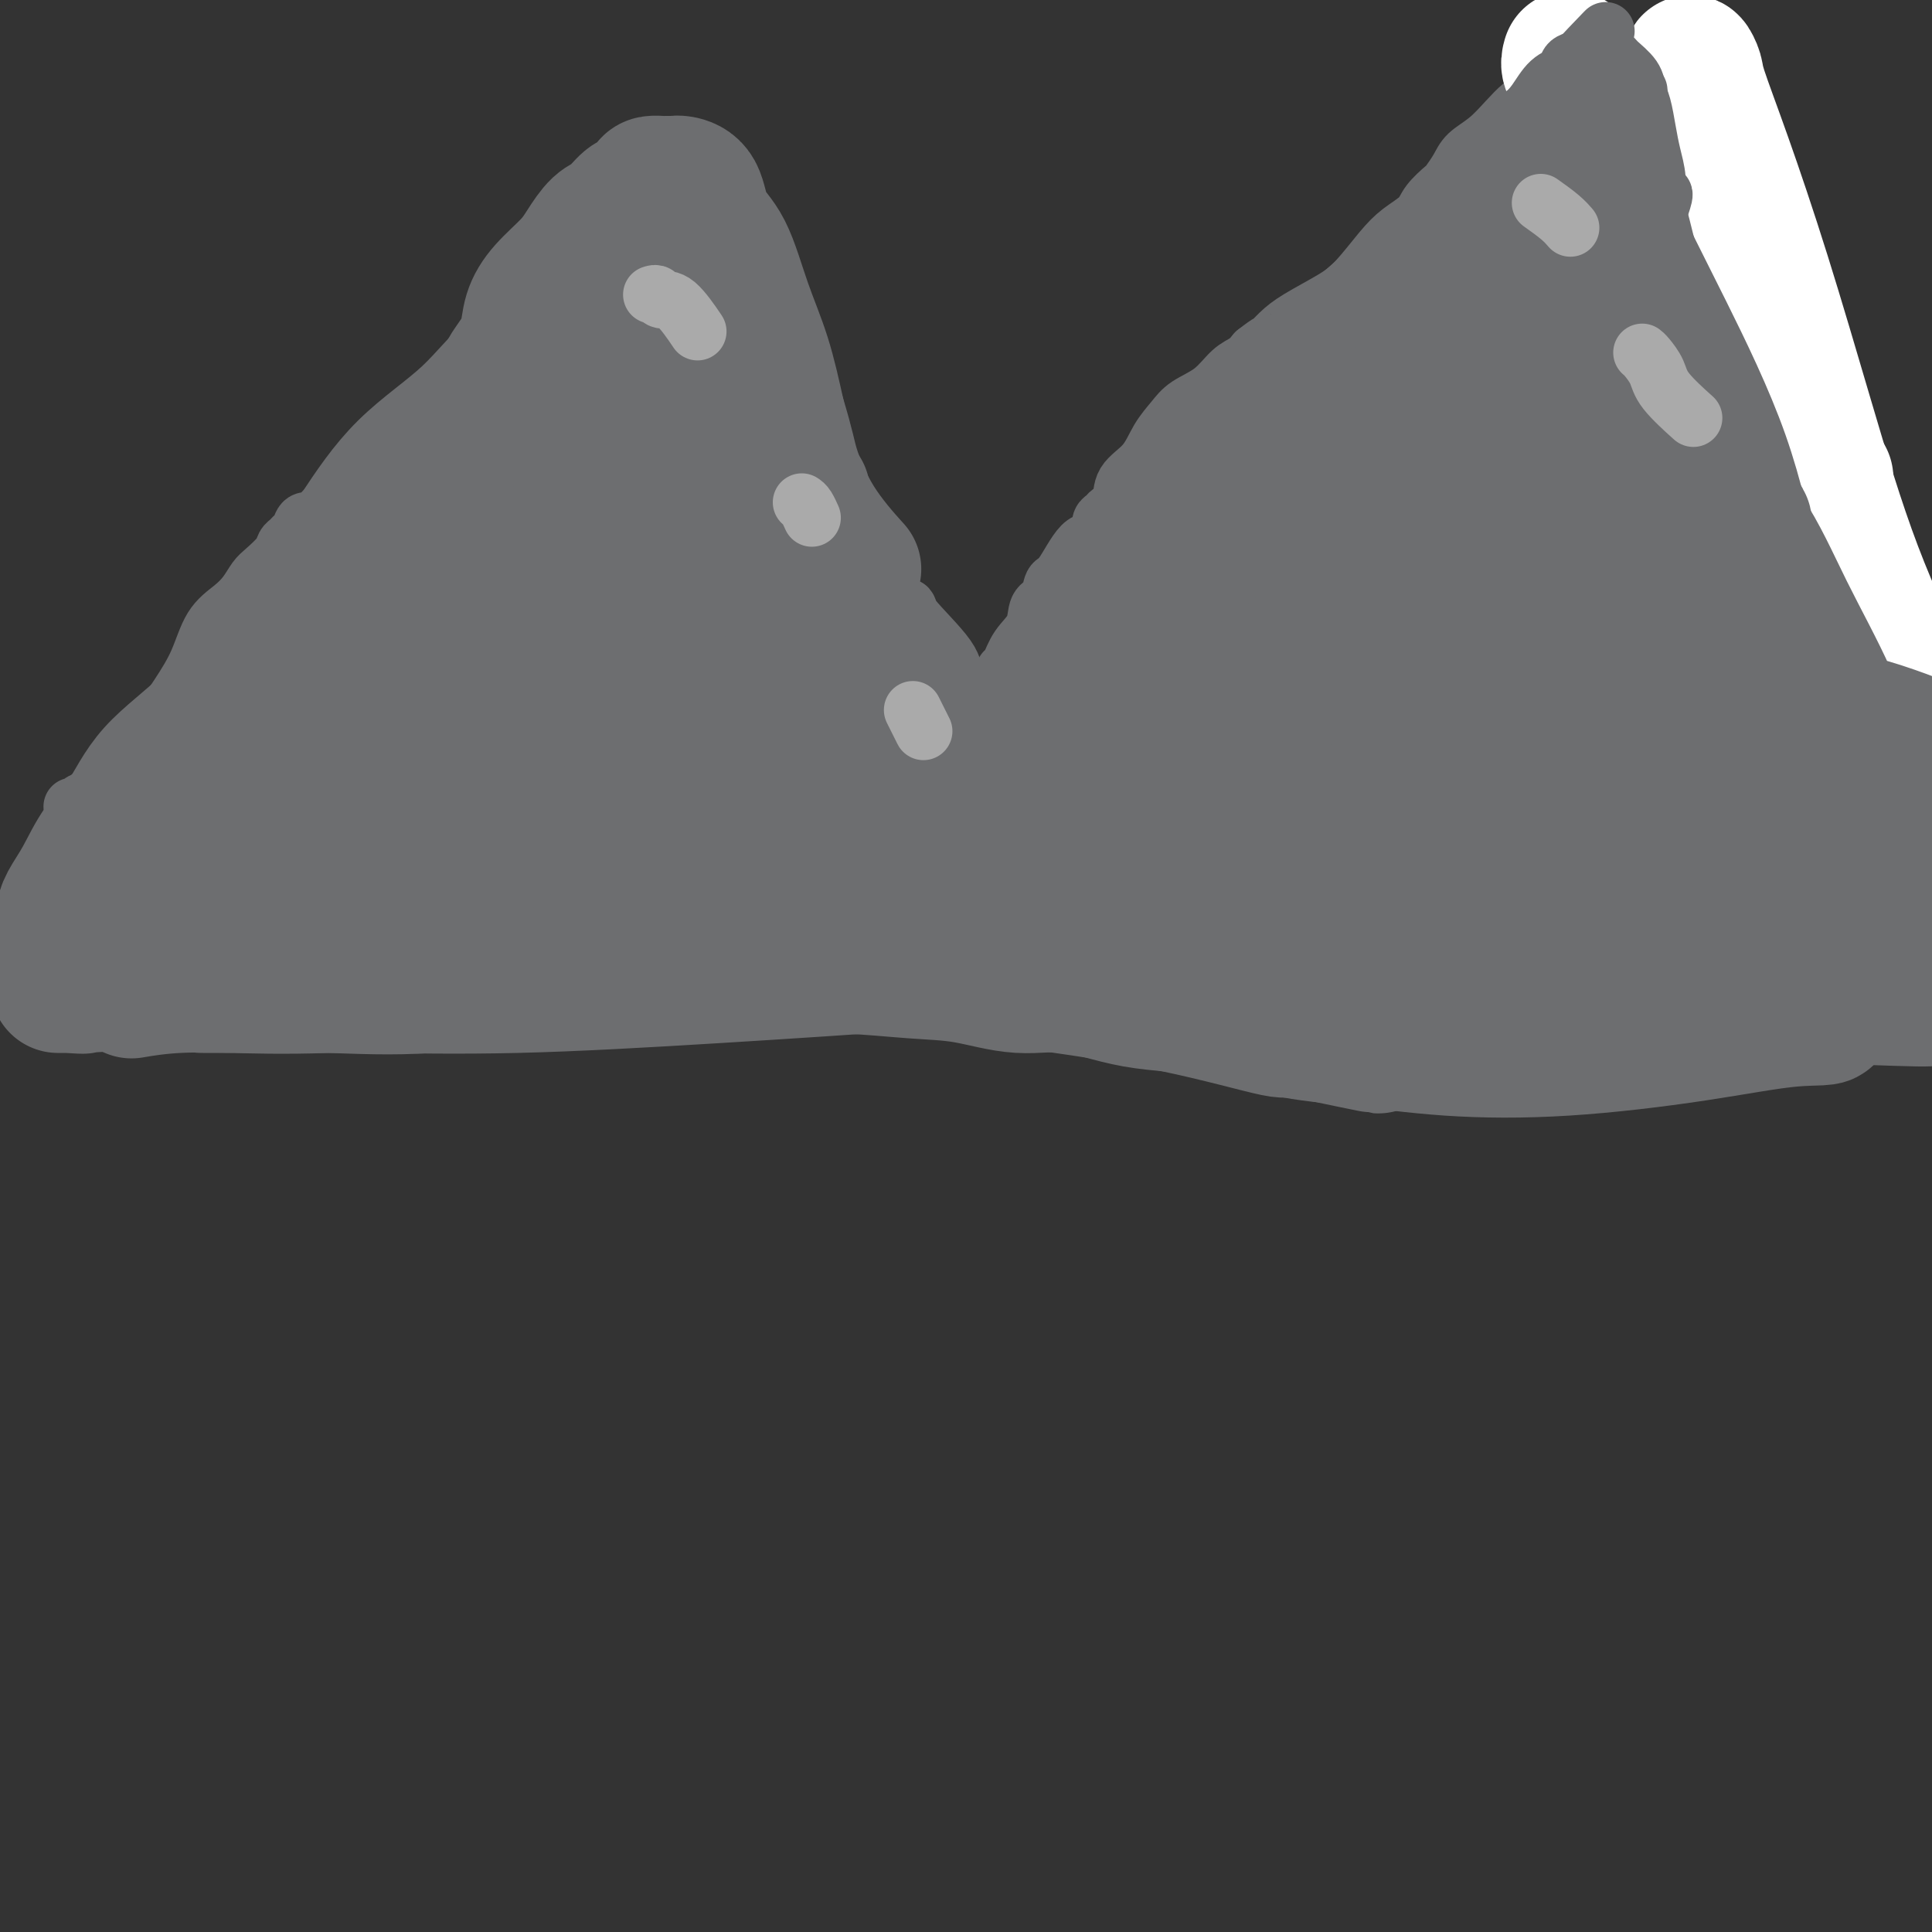 <svg viewBox='0 0 400 400' version='1.1' xmlns='http://www.w3.org/2000/svg' xmlns:xlink='http://www.w3.org/1999/xlink'><rect x="0" y="0" width="400" height="400" fill="#333333" stroke="none"/><g fill='none' stroke='#6D6E70' stroke-width='12' stroke-linecap='round' stroke-linejoin='round'><path d='M15,167c0.354,0.107 0.709,0.213 1,0c0.291,-0.213 0.520,-0.746 1,-1c0.480,-0.254 1.212,-0.229 2,-1c0.788,-0.771 1.632,-2.339 3,-4c1.368,-1.661 3.261,-3.417 5,-5c1.739,-1.583 3.326,-2.993 5,-5c1.674,-2.007 3.435,-4.609 5,-7c1.565,-2.391 2.933,-4.570 4,-7c1.067,-2.430 1.832,-5.111 3,-7c1.168,-1.889 2.740,-2.985 4,-4c1.260,-1.015 2.207,-1.949 3,-3c0.793,-1.051 1.431,-2.218 2,-3c0.569,-0.782 1.070,-1.180 2,-2c0.930,-0.820 2.291,-2.064 3,-3c0.709,-0.936 0.766,-1.565 1,-2c0.234,-0.435 0.644,-0.676 1,-1c0.356,-0.324 0.658,-0.730 1,-1c0.342,-0.270 0.724,-0.405 1,-1c0.276,-0.595 0.445,-1.650 1,-2c0.555,-0.350 1.496,0.006 2,0c0.504,-0.006 0.573,-0.372 1,-1c0.427,-0.628 1.214,-1.516 2,-2c0.786,-0.484 1.572,-0.563 2,-1c0.428,-0.437 0.500,-1.233 1,-2c0.500,-0.767 1.429,-1.505 2,-2c0.571,-0.495 0.786,-0.748 1,-1'/><path d='M74,99c9.453,-10.835 3.586,-3.921 2,-2c-1.586,1.921 1.111,-1.150 3,-3c1.889,-1.850 2.971,-2.480 4,-3c1.029,-0.520 2.005,-0.929 3,-2c0.995,-1.071 2.010,-2.803 3,-4c0.990,-1.197 1.956,-1.858 3,-3c1.044,-1.142 2.167,-2.765 3,-4c0.833,-1.235 1.378,-2.081 2,-3c0.622,-0.919 1.321,-1.912 2,-3c0.679,-1.088 1.336,-2.272 2,-3c0.664,-0.728 1.334,-0.999 2,-2c0.666,-1.001 1.326,-2.732 2,-4c0.674,-1.268 1.360,-2.073 2,-3c0.640,-0.927 1.234,-1.975 2,-3c0.766,-1.025 1.705,-2.025 3,-3c1.295,-0.975 2.946,-1.924 4,-3c1.054,-1.076 1.509,-2.278 2,-3c0.491,-0.722 1.017,-0.965 1,-1c-0.017,-0.035 -0.576,0.136 1,0c1.576,-0.136 5.287,-0.579 7,-1c1.713,-0.421 1.429,-0.820 2,-1c0.571,-0.180 1.998,-0.141 3,0c1.002,0.141 1.577,0.384 3,0c1.423,-0.384 3.692,-1.395 5,-2c1.308,-0.605 1.654,-0.802 2,-1'/><path d='M142,42c4.359,-0.931 3.258,-0.257 3,0c-0.258,0.257 0.328,0.098 1,0c0.672,-0.098 1.430,-0.135 2,0c0.570,0.135 0.953,0.440 1,1c0.047,0.560 -0.242,1.373 0,2c0.242,0.627 1.014,1.068 2,2c0.986,0.932 2.187,2.355 3,4c0.813,1.645 1.239,3.511 2,5c0.761,1.489 1.856,2.602 3,4c1.144,1.398 2.335,3.080 3,5c0.665,1.920 0.803,4.079 1,6c0.197,1.921 0.452,3.606 1,5c0.548,1.394 1.390,2.497 2,4c0.610,1.503 0.989,3.405 1,5c0.011,1.595 -0.348,2.882 0,4c0.348,1.118 1.401,2.067 2,3c0.599,0.933 0.743,1.851 1,3c0.257,1.149 0.627,2.531 1,4c0.373,1.469 0.748,3.026 1,4c0.252,0.974 0.381,1.364 2,4c1.619,2.636 4.727,7.519 6,10c1.273,2.481 0.712,2.562 1,3c0.288,0.438 1.424,1.233 2,2c0.576,0.767 0.593,1.505 1,2c0.407,0.495 1.203,0.748 2,1'/><path d='M186,125c2.666,3.621 2.333,1.673 2,1c-0.333,-0.673 -0.664,-0.071 1,2c1.664,2.071 5.324,5.612 7,8c1.676,2.388 1.370,3.623 2,5c0.630,1.377 2.197,2.895 3,4c0.803,1.105 0.841,1.795 1,3c0.159,1.205 0.438,2.923 1,4c0.562,1.077 1.408,1.511 2,2c0.592,0.489 0.931,1.031 1,2c0.069,0.969 -0.131,2.365 0,3c0.131,0.635 0.594,0.508 1,1c0.406,0.492 0.756,1.604 1,3c0.244,1.396 0.383,3.076 1,4c0.617,0.924 1.714,1.092 2,2c0.286,0.908 -0.238,2.555 0,4c0.238,1.445 1.239,2.686 2,4c0.761,1.314 1.282,2.700 2,4c0.718,1.300 1.634,2.514 2,3c0.366,0.486 0.183,0.243 0,0'/><path d='M208,139c0.283,-0.061 0.566,-0.122 1,-1c0.434,-0.878 1.019,-2.572 2,-4c0.981,-1.428 2.358,-2.591 3,-4c0.642,-1.409 0.548,-3.065 1,-4c0.452,-0.935 1.448,-1.149 2,-2c0.552,-0.851 0.660,-2.339 1,-3c0.340,-0.661 0.913,-0.495 2,-2c1.087,-1.505 2.687,-4.679 4,-6c1.313,-1.321 2.340,-0.787 3,-1c0.660,-0.213 0.955,-1.172 1,-2c0.045,-0.828 -0.159,-1.526 0,-2c0.159,-0.474 0.682,-0.723 1,-1c0.318,-0.277 0.430,-0.583 1,-1c0.570,-0.417 1.598,-0.944 2,-2c0.402,-1.056 0.178,-2.642 1,-4c0.822,-1.358 2.691,-2.487 4,-4c1.309,-1.513 2.058,-3.410 3,-5c0.942,-1.590 2.076,-2.873 3,-4c0.924,-1.127 1.637,-2.098 3,-3c1.363,-0.902 3.376,-1.737 5,-3c1.624,-1.263 2.860,-2.955 4,-4c1.140,-1.045 2.183,-1.441 3,-2c0.817,-0.559 1.409,-1.279 2,-2'/><path d='M260,73c3.227,-2.532 2.795,-1.861 3,-2c0.205,-0.139 1.048,-1.086 2,-2c0.952,-0.914 2.014,-1.795 4,-3c1.986,-1.205 4.896,-2.735 7,-4c2.104,-1.265 3.402,-2.267 5,-4c1.598,-1.733 3.497,-4.198 5,-6c1.503,-1.802 2.611,-2.939 4,-4c1.389,-1.061 3.058,-2.044 4,-3c0.942,-0.956 1.157,-1.883 2,-3c0.843,-1.117 2.315,-2.423 3,-3c0.685,-0.577 0.585,-0.426 1,-1c0.415,-0.574 1.347,-1.873 2,-3c0.653,-1.127 1.029,-2.081 2,-3c0.971,-0.919 2.539,-1.801 4,-3c1.461,-1.199 2.815,-2.713 4,-4c1.185,-1.287 2.200,-2.346 3,-3c0.800,-0.654 1.384,-0.901 2,-1c0.616,-0.099 1.264,-0.049 2,0c0.736,0.049 1.561,0.098 2,0c0.439,-0.098 0.491,-0.343 1,0c0.509,0.343 1.474,1.273 2,2c0.526,0.727 0.613,1.252 1,2c0.387,0.748 1.073,1.720 2,4c0.927,2.280 2.094,5.869 3,8c0.906,2.131 1.552,2.805 2,4c0.448,1.195 0.700,2.913 1,4c0.300,1.087 0.650,1.544 1,2'/><path d='M334,47c1.802,4.348 1.308,3.220 1,3c-0.308,-0.220 -0.430,0.470 0,1c0.430,0.530 1.414,0.900 2,1c0.586,0.100 0.776,-0.069 1,0c0.224,0.069 0.481,0.376 1,1c0.519,0.624 1.298,1.564 2,2c0.702,0.436 1.327,0.367 2,1c0.673,0.633 1.394,1.966 2,3c0.606,1.034 1.096,1.767 2,3c0.904,1.233 2.220,2.966 3,5c0.780,2.034 1.023,4.368 2,6c0.977,1.632 2.686,2.562 4,4c1.314,1.438 2.232,3.385 3,5c0.768,1.615 1.386,2.899 2,4c0.614,1.101 1.225,2.020 2,3c0.775,0.980 1.714,2.021 2,3c0.286,0.979 -0.081,1.894 0,3c0.081,1.106 0.609,2.401 1,4c0.391,1.599 0.645,3.500 1,5c0.355,1.500 0.812,2.599 1,4c0.188,1.401 0.109,3.103 0,5c-0.109,1.897 -0.247,3.988 0,6c0.247,2.012 0.878,3.945 1,6c0.122,2.055 -0.266,4.233 0,6c0.266,1.767 1.185,3.123 2,5c0.815,1.877 1.527,4.275 2,6c0.473,1.725 0.707,2.779 1,4c0.293,1.221 0.647,2.611 1,4'/><path d='M375,150c1.040,3.652 0.640,3.280 1,4c0.360,0.720 1.480,2.530 2,4c0.520,1.470 0.438,2.600 1,4c0.562,1.400 1.767,3.069 3,5c1.233,1.931 2.495,4.123 3,5c0.505,0.877 0.252,0.438 0,0'/></g>
<g fill='none' stroke='#6D6E70' stroke-width='28' stroke-linecap='round' stroke-linejoin='round'><path d='M330,24c0.231,0.664 0.463,1.327 1,3c0.537,1.673 1.381,4.355 2,7c0.619,2.645 1.015,5.252 2,8c0.985,2.748 2.561,5.638 4,9c1.439,3.362 2.742,7.198 4,11c1.258,3.802 2.471,7.572 4,11c1.529,3.428 3.374,6.514 5,10c1.626,3.486 3.032,7.374 5,11c1.968,3.626 4.498,6.992 6,11c1.502,4.008 1.976,8.657 3,12c1.024,3.343 2.599,5.380 4,8c1.401,2.620 2.629,5.822 4,9c1.371,3.178 2.884,6.331 4,9c1.116,2.669 1.836,4.853 3,7c1.164,2.147 2.773,4.258 4,6c1.227,1.742 2.073,3.114 3,5c0.927,1.886 1.936,4.287 3,6c1.064,1.713 2.184,2.740 3,4c0.816,1.260 1.329,2.755 2,4c0.671,1.245 1.499,2.241 2,3c0.501,0.759 0.673,1.281 1,2c0.327,0.719 0.808,1.634 1,2c0.192,0.366 0.096,0.183 0,0'/></g>
<g fill='none' stroke='#FFFFFF' stroke-width='28' stroke-linecap='round' stroke-linejoin='round'><path d='M325,12c-0.177,0.627 -0.355,1.255 0,2c0.355,0.745 1.241,1.608 2,3c0.759,1.392 1.389,3.314 2,6c0.611,2.686 1.202,6.138 2,10c0.798,3.862 1.801,8.134 3,12c1.199,3.866 2.592,7.325 4,11c1.408,3.675 2.831,7.565 4,12c1.169,4.435 2.082,9.416 3,14c0.918,4.584 1.839,8.770 3,13c1.161,4.230 2.563,8.503 4,13c1.437,4.497 2.909,9.216 4,13c1.091,3.784 1.801,6.632 3,10c1.199,3.368 2.885,7.256 4,10c1.115,2.744 1.658,4.345 2,6c0.342,1.655 0.484,3.363 1,5c0.516,1.637 1.406,3.201 2,4c0.594,0.799 0.891,0.833 1,1c0.109,0.167 0.029,0.468 0,1c-0.029,0.532 -0.008,1.295 0,1c0.008,-0.295 0.004,-1.647 0,-3'/><path d='M369,156c-0.151,-1.199 -0.530,-2.697 -1,-6c-0.470,-3.303 -1.033,-8.410 -2,-14c-0.967,-5.590 -2.339,-11.663 -4,-18c-1.661,-6.337 -3.612,-12.939 -5,-19c-1.388,-6.061 -2.214,-11.580 -3,-17c-0.786,-5.420 -1.531,-10.742 -2,-16c-0.469,-5.258 -0.661,-10.451 -1,-15c-0.339,-4.549 -0.824,-8.454 -1,-12c-0.176,-3.546 -0.044,-6.734 0,-10c0.044,-3.266 -0.002,-6.610 0,-9c0.002,-2.390 0.052,-3.825 0,-5c-0.052,-1.175 -0.205,-2.091 0,-2c0.205,0.091 0.767,1.190 1,2c0.233,0.810 0.135,1.332 1,4c0.865,2.668 2.692,7.481 5,14c2.308,6.519 5.098,14.744 8,24c2.902,9.256 5.916,19.543 9,30c3.084,10.457 6.237,21.086 10,31c3.763,9.914 8.136,19.114 12,27c3.864,7.886 7.221,14.457 10,20c2.779,5.543 4.982,10.057 7,14c2.018,3.943 3.853,7.316 5,10c1.147,2.684 1.606,4.678 2,6c0.394,1.322 0.721,1.971 1,3c0.279,1.029 0.508,2.437 0,2c-0.508,-0.437 -1.754,-2.718 -3,-5'/><path d='M418,195c-1.465,-2.377 -3.629,-6.821 -7,-11c-3.371,-4.179 -7.950,-8.093 -12,-13c-4.050,-4.907 -7.571,-10.806 -11,-15c-3.429,-4.194 -6.764,-6.684 -10,-10c-3.236,-3.316 -6.371,-7.458 -9,-11c-2.629,-3.542 -4.753,-6.483 -7,-9c-2.247,-2.517 -4.619,-4.609 -6,-6c-1.381,-1.391 -1.771,-2.081 -2,-3c-0.229,-0.919 -0.295,-2.068 0,-2c0.295,0.068 0.952,1.353 3,4c2.048,2.647 5.488,6.658 9,12c3.512,5.342 7.095,12.016 11,18c3.905,5.984 8.130,11.278 12,16c3.870,4.722 7.384,8.872 10,13c2.616,4.128 4.333,8.235 6,11c1.667,2.765 3.285,4.187 4,6c0.715,1.813 0.526,4.016 1,5c0.474,0.984 1.610,0.747 2,1c0.390,0.253 0.034,0.995 0,1c-0.034,0.005 0.253,-0.728 0,-1c-0.253,-0.272 -1.047,-0.083 -2,-1c-0.953,-0.917 -2.064,-2.939 -4,-5c-1.936,-2.061 -4.696,-4.160 -7,-6c-2.304,-1.840 -4.152,-3.420 -6,-5'/><path d='M393,184c-3.870,-3.760 -4.045,-4.159 -5,-5c-0.955,-0.841 -2.691,-2.122 -4,-3c-1.309,-0.878 -2.190,-1.352 -3,-2c-0.810,-0.648 -1.549,-1.469 -2,-2c-0.451,-0.531 -0.613,-0.773 -1,-1c-0.387,-0.227 -0.998,-0.441 -1,0c-0.002,0.441 0.605,1.535 1,3c0.395,1.465 0.578,3.301 1,5c0.422,1.699 1.083,3.260 2,5c0.917,1.740 2.090,3.659 3,5c0.910,1.341 1.558,2.104 2,3c0.442,0.896 0.679,1.925 1,3c0.321,1.075 0.725,2.195 1,3c0.275,0.805 0.420,1.294 1,2c0.580,0.706 1.594,1.630 2,2c0.406,0.370 0.203,0.185 0,0'/></g>
<g fill='none' stroke='#6D6E70' stroke-width='12' stroke-linecap='round' stroke-linejoin='round'><path d='M380,117c-1.155,-2.506 -2.310,-5.012 1,1c3.310,6.012 11.083,20.542 15,28c3.917,7.458 3.976,7.845 4,8c0.024,0.155 0.012,0.077 0,0'/></g>
<g fill='none' stroke='#FFFFFF' stroke-width='28' stroke-linecap='round' stroke-linejoin='round'><path d='M378,99c0.050,0.603 0.099,1.205 0,3c-0.099,1.795 -0.348,4.781 0,8c0.348,3.219 1.291,6.671 3,11c1.709,4.329 4.183,9.535 6,15c1.817,5.465 2.975,11.189 5,16c2.025,4.811 4.916,8.709 7,13c2.084,4.291 3.363,8.976 5,13c1.637,4.024 3.634,7.389 5,11c1.366,3.611 2.100,7.469 3,11c0.900,3.531 1.965,6.736 3,9c1.035,2.264 2.040,3.586 3,5c0.960,1.414 1.874,2.919 3,4c1.126,1.081 2.465,1.737 3,2c0.535,0.263 0.268,0.131 0,0'/></g>
<g fill='none' stroke='#6D6E70' stroke-width='12' stroke-linecap='round' stroke-linejoin='round'><path d='M311,29c0.494,-0.240 0.988,-0.481 1,-1c0.012,-0.519 -0.459,-1.318 0,-2c0.459,-0.682 1.847,-1.247 3,-2c1.153,-0.753 2.070,-1.693 3,-3c0.930,-1.307 1.874,-2.981 3,-4c1.126,-1.019 2.435,-1.383 3,-2c0.565,-0.617 0.388,-1.487 1,-2c0.612,-0.513 2.014,-0.670 3,-1c0.986,-0.330 1.558,-0.833 2,-1c0.442,-0.167 0.756,0.003 1,0c0.244,-0.003 0.418,-0.177 1,0c0.582,0.177 1.570,0.706 2,1c0.430,0.294 0.300,0.353 1,1c0.700,0.647 2.229,1.883 3,3c0.771,1.117 0.785,2.114 1,3c0.215,0.886 0.631,1.660 1,3c0.369,1.340 0.690,3.247 1,5c0.310,1.753 0.608,3.354 1,5c0.392,1.646 0.878,3.338 1,5c0.122,1.662 -0.121,3.294 0,5c0.121,1.706 0.606,3.488 1,5c0.394,1.512 0.697,2.756 1,4'/><path d='M345,51c0.953,5.545 0.837,4.907 1,6c0.163,1.093 0.606,3.917 1,6c0.394,2.083 0.738,3.424 1,5c0.262,1.576 0.441,3.388 1,5c0.559,1.612 1.497,3.025 2,5c0.503,1.975 0.571,4.511 1,6c0.429,1.489 1.218,1.931 2,3c0.782,1.069 1.558,2.765 2,4c0.442,1.235 0.551,2.010 1,3c0.449,0.990 1.238,2.196 2,3c0.762,0.804 1.496,1.208 2,2c0.504,0.792 0.778,1.974 1,3c0.222,1.026 0.392,1.896 1,2c0.608,0.104 1.655,-0.559 2,0c0.345,0.559 -0.011,2.341 0,3c0.011,0.659 0.388,0.196 1,1c0.612,0.804 1.460,2.875 2,4c0.540,1.125 0.771,1.306 1,2c0.229,0.694 0.458,1.902 1,3c0.542,1.098 1.399,2.084 2,4c0.601,1.916 0.945,4.760 2,7c1.055,2.240 2.822,3.876 4,6c1.178,2.124 1.766,4.735 3,7c1.234,2.265 3.114,4.184 5,6c1.886,1.816 3.777,3.527 5,5c1.223,1.473 1.778,2.706 3,4c1.222,1.294 3.111,2.647 5,4'/><path d='M399,160c3.452,4.619 3.083,6.667 4,9c0.917,2.333 3.119,4.952 4,6c0.881,1.048 0.440,0.524 0,0'/></g>
<g fill='none' stroke='#AAAAAA' stroke-width='12' stroke-linecap='round' stroke-linejoin='round'><path d='M306,71c0.320,-0.119 0.639,-0.238 1,0c0.361,0.238 0.762,0.835 1,1c0.238,0.165 0.311,-0.100 1,0c0.689,0.100 1.993,0.565 3,1c1.007,0.435 1.716,0.838 2,1c0.284,0.162 0.142,0.081 0,0'/></g>
<g fill='none' stroke='#6D6E70' stroke-width='12' stroke-linecap='round' stroke-linejoin='round'><path d='M337,21c0.236,-0.100 0.472,-0.201 0,0c-0.472,0.201 -1.651,0.703 -3,2c-1.349,1.297 -2.869,3.390 -5,6c-2.131,2.610 -4.872,5.738 -8,9c-3.128,3.262 -6.644,6.657 -10,10c-3.356,3.343 -6.553,6.635 -10,10c-3.447,3.365 -7.145,6.805 -10,10c-2.855,3.195 -4.868,6.145 -7,9c-2.132,2.855 -4.382,5.615 -6,9c-1.618,3.385 -2.605,7.396 -3,9c-0.395,1.604 -0.197,0.802 0,0'/><path d='M332,28c-0.459,0.018 -0.918,0.037 -2,1c-1.082,0.963 -2.787,2.872 -6,6c-3.213,3.128 -7.933,7.475 -13,12c-5.067,4.525 -10.480,9.227 -14,12c-3.520,2.773 -5.148,3.616 -14,13c-8.852,9.384 -24.927,27.307 -32,35c-7.073,7.693 -5.144,5.155 -5,5c0.144,-0.155 -1.498,2.073 -2,3c-0.502,0.927 0.137,0.552 1,0c0.863,-0.552 1.952,-1.282 5,-4c3.048,-2.718 8.056,-7.423 13,-12c4.944,-4.577 9.825,-9.025 14,-13c4.175,-3.975 7.645,-7.478 11,-11c3.355,-3.522 6.596,-7.063 10,-11c3.404,-3.937 6.971,-8.271 11,-12c4.029,-3.729 8.518,-6.855 12,-10c3.482,-3.145 5.956,-6.310 8,-9c2.044,-2.690 3.660,-4.904 5,-7c1.340,-2.096 2.406,-4.073 3,-5c0.594,-0.927 0.716,-0.805 1,-1c0.284,-0.195 0.730,-0.706 1,-1c0.270,-0.294 0.363,-0.370 0,0c-0.363,0.370 -1.181,1.185 -2,2'/><path d='M337,21c-1.327,0.961 -3.646,2.364 -8,5c-4.354,2.636 -10.745,6.507 -17,12c-6.255,5.493 -12.373,12.609 -18,18c-5.627,5.391 -10.761,9.058 -15,13c-4.239,3.942 -7.583,8.158 -11,12c-3.417,3.842 -6.907,7.309 -9,10c-2.093,2.691 -2.787,4.608 -4,6c-1.213,1.392 -2.944,2.261 -4,3c-1.056,0.739 -1.437,1.348 -1,1c0.437,-0.348 1.691,-1.652 4,-4c2.309,-2.348 5.673,-5.740 10,-10c4.327,-4.260 9.617,-9.386 15,-15c5.383,-5.614 10.858,-11.715 16,-17c5.142,-5.285 9.952,-9.756 14,-14c4.048,-4.244 7.334,-8.263 10,-12c2.666,-3.737 4.713,-7.191 6,-10c1.287,-2.809 1.816,-4.971 2,-6c0.184,-1.029 0.025,-0.925 2,-3c1.975,-2.075 6.083,-6.328 1,-1c-5.083,5.328 -19.358,20.237 -29,30c-9.642,9.763 -14.650,14.378 -21,20c-6.350,5.622 -14.042,12.249 -20,18c-5.958,5.751 -10.181,10.625 -14,15c-3.819,4.375 -7.234,8.250 -10,12c-2.766,3.750 -4.883,7.375 -7,11'/><path d='M229,115c-5.733,7.199 -4.565,6.198 -5,7c-0.435,0.802 -2.473,3.407 -4,5c-1.527,1.593 -2.542,2.175 -3,3c-0.458,0.825 -0.359,1.892 0,2c0.359,0.108 0.976,-0.744 2,-2c1.024,-1.256 2.453,-2.914 6,-6c3.547,-3.086 9.213,-7.598 15,-13c5.787,-5.402 11.697,-11.695 18,-17c6.303,-5.305 12.999,-9.624 19,-14c6.001,-4.376 11.308,-8.809 16,-13c4.692,-4.191 8.768,-8.138 12,-11c3.232,-2.862 5.618,-4.637 7,-6c1.382,-1.363 1.760,-2.312 2,-3c0.240,-0.688 0.342,-1.114 0,-1c-0.342,0.114 -1.127,0.767 -3,3c-1.873,2.233 -4.836,6.046 -10,10c-5.164,3.954 -12.531,8.048 -20,14c-7.469,5.952 -15.039,13.760 -20,19c-4.961,5.240 -7.311,7.912 -15,15c-7.689,7.088 -20.715,18.592 -26,23c-5.285,4.408 -2.828,1.720 -2,1c0.828,-0.720 0.026,0.529 0,1c-0.026,0.471 0.724,0.165 1,0c0.276,-0.165 0.079,-0.190 3,-2c2.921,-1.810 8.961,-5.405 15,-9'/><path d='M237,121c6.794,-4.743 14.278,-11.100 22,-17c7.722,-5.900 15.683,-11.344 22,-16c6.317,-4.656 10.992,-8.525 15,-12c4.008,-3.475 7.351,-6.558 10,-9c2.649,-2.442 4.603,-4.245 6,-6c1.397,-1.755 2.235,-3.463 3,-5c0.765,-1.537 1.456,-2.902 2,-4c0.544,-1.098 0.941,-1.928 1,-2c0.059,-0.072 -0.219,0.614 0,1c0.219,0.386 0.935,0.472 -1,3c-1.935,2.528 -6.522,7.500 -13,15c-6.478,7.500 -14.846,17.530 -23,27c-8.154,9.470 -16.094,18.381 -22,26c-5.906,7.619 -9.780,13.946 -13,19c-3.220,5.054 -5.787,8.835 -8,11c-2.213,2.165 -4.071,2.715 -5,4c-0.929,1.285 -0.927,3.305 0,3c0.927,-0.305 2.780,-2.934 1,-1c-1.780,1.934 -7.193,8.430 8,-6c15.193,-14.430 50.993,-49.787 68,-66c17.007,-16.213 15.223,-13.284 17,-15c1.777,-1.716 7.115,-8.079 10,-13c2.885,-4.921 3.315,-8.402 4,-11c0.685,-2.598 1.624,-4.314 2,-5c0.376,-0.686 0.188,-0.343 0,0'/><path d='M343,42c2.602,-4.229 1.105,-0.300 0,3c-1.105,3.300 -1.820,5.971 -4,11c-2.180,5.029 -5.825,12.417 -9,20c-3.175,7.583 -5.881,15.362 -8,23c-2.119,7.638 -3.650,15.135 -5,22c-1.350,6.865 -2.519,13.099 -3,18c-0.481,4.901 -0.274,8.471 0,11c0.274,2.529 0.613,4.018 1,5c0.387,0.982 0.821,1.458 1,1c0.179,-0.458 0.103,-1.849 0,-6c-0.103,-4.151 -0.235,-11.063 0,-20c0.235,-8.937 0.835,-19.899 2,-30c1.165,-10.101 2.895,-19.340 4,-27c1.105,-7.660 1.587,-13.740 2,-18c0.413,-4.260 0.758,-6.700 1,-8c0.242,-1.300 0.382,-1.462 1,-1c0.618,0.462 1.715,1.547 3,5c1.285,3.453 2.759,9.276 5,18c2.241,8.724 5.249,20.351 7,29c1.751,8.649 2.245,14.320 7,27c4.755,12.680 13.769,32.368 17,38c3.231,5.632 0.678,-2.791 -2,-12c-2.678,-9.209 -5.479,-19.202 -8,-30c-2.521,-10.798 -4.760,-22.399 -7,-34'/><path d='M348,87c-3.445,-16.583 -3.559,-20.041 -4,-25c-0.441,-4.959 -1.209,-11.419 -2,-15c-0.791,-3.581 -1.606,-4.281 -2,-5c-0.394,-0.719 -0.369,-1.456 0,-1c0.369,0.456 1.081,2.105 3,6c1.919,3.895 5.046,10.037 9,18c3.954,7.963 8.736,17.747 12,27c3.264,9.253 5.009,17.977 7,26c1.991,8.023 4.227,15.347 6,21c1.773,5.653 3.083,9.637 4,13c0.917,3.363 1.439,6.105 2,8c0.561,1.895 1.159,2.941 1,3c-0.159,0.059 -1.075,-0.871 -3,-4c-1.925,-3.129 -4.859,-8.456 -9,-16c-4.141,-7.544 -9.488,-17.303 -14,-26c-4.512,-8.697 -8.187,-16.332 -11,-23c-2.813,-6.668 -4.762,-12.371 -7,-18c-2.238,-5.629 -4.764,-11.186 -6,-15c-1.236,-3.814 -1.183,-5.886 -2,-9c-0.817,-3.114 -2.505,-7.272 0,-3c2.505,4.272 9.202,16.973 14,27c4.798,10.027 7.699,17.378 11,26c3.301,8.622 7.004,18.514 10,27c2.996,8.486 5.285,15.568 7,21c1.715,5.432 2.858,9.216 4,13'/><path d='M378,163c3.436,10.636 1.527,6.725 1,6c-0.527,-0.725 0.327,1.735 1,3c0.673,1.265 1.165,1.333 1,0c-0.165,-1.333 -0.986,-4.067 -3,-9c-2.014,-4.933 -5.222,-12.063 -9,-21c-3.778,-8.937 -8.127,-19.679 -12,-29c-3.873,-9.321 -7.270,-17.222 -10,-24c-2.730,-6.778 -4.793,-12.435 -7,-17c-2.207,-4.565 -4.557,-8.039 -7,-12c-2.443,-3.961 -4.980,-8.410 -7,-12c-2.020,-3.590 -3.524,-6.323 -5,-9c-1.476,-2.677 -2.925,-5.300 -4,-7c-1.075,-1.700 -1.776,-2.479 -2,-3c-0.224,-0.521 0.029,-0.784 1,0c0.971,0.784 2.660,2.616 5,6c2.340,3.384 5.330,8.320 9,14c3.670,5.680 8.019,12.104 13,20c4.981,7.896 10.595,17.265 14,24c3.405,6.735 4.602,10.838 12,24c7.398,13.162 20.999,35.383 27,45c6.001,9.617 4.402,6.629 4,6c-0.402,-0.629 0.392,1.100 1,2c0.608,0.900 1.031,0.971 1,1c-0.031,0.029 -0.515,0.014 -1,0'/><path d='M401,171c8.591,15.072 1.070,1.753 -3,-5c-4.070,-6.753 -4.689,-6.938 -6,-10c-1.311,-3.062 -3.315,-8.999 -6,-15c-2.685,-6.001 -6.052,-12.064 -9,-18c-2.948,-5.936 -5.478,-11.744 -9,-17c-3.522,-5.256 -8.036,-9.958 -11,-15c-2.964,-5.042 -4.377,-10.423 -6,-15c-1.623,-4.577 -3.454,-8.352 -5,-12c-1.546,-3.648 -2.805,-7.171 -4,-10c-1.195,-2.829 -2.327,-4.964 -3,-7c-0.673,-2.036 -0.888,-3.971 -1,-5c-0.112,-1.029 -0.121,-1.151 0,-1c0.121,0.151 0.371,0.575 1,2c0.629,1.425 1.636,3.850 3,8c1.364,4.150 3.085,10.027 6,17c2.915,6.973 7.025,15.044 11,24c3.975,8.956 7.817,18.796 10,26c2.183,7.204 2.708,11.773 8,23c5.292,11.227 15.353,29.113 19,36c3.647,6.887 0.881,2.776 -1,0c-1.881,-2.776 -2.875,-4.218 -6,-9c-3.125,-4.782 -8.380,-12.903 -13,-21c-4.620,-8.097 -8.606,-16.171 -13,-24c-4.394,-7.829 -9.197,-15.415 -14,-23'/><path d='M349,100c-9.283,-15.272 -8.992,-14.951 -11,-18c-2.008,-3.049 -6.316,-9.467 -9,-14c-2.684,-4.533 -3.743,-7.182 -5,-10c-1.257,-2.818 -2.710,-5.807 -4,-8c-1.290,-2.193 -2.416,-3.591 -3,-5c-0.584,-1.409 -0.626,-2.828 0,-3c0.626,-0.172 1.919,0.902 4,3c2.081,2.098 4.951,5.221 9,10c4.049,4.779 9.276,11.215 14,19c4.724,7.785 8.944,16.918 13,26c4.056,9.082 7.949,18.111 11,26c3.051,7.889 5.259,14.637 7,20c1.741,5.363 3.014,9.341 4,12c0.986,2.659 1.685,3.998 2,5c0.315,1.002 0.248,1.667 0,2c-0.248,0.333 -0.675,0.334 -2,-3c-1.325,-3.334 -3.547,-10.001 -5,-13c-1.453,-2.999 -2.137,-2.328 -9,-19c-6.863,-16.672 -19.906,-50.687 -25,-65c-5.094,-14.313 -2.238,-8.924 -1,-9c1.238,-0.076 0.858,-5.618 1,-9c0.142,-3.382 0.808,-4.603 1,-6c0.192,-1.397 -0.088,-2.971 0,-4c0.088,-1.029 0.544,-1.515 1,-2'/><path d='M342,35c0.148,-3.784 -0.482,1.756 -2,7c-1.518,5.244 -3.924,10.192 -5,16c-1.076,5.808 -0.821,12.476 -1,19c-0.179,6.524 -0.793,12.903 -1,19c-0.207,6.097 -0.006,11.912 0,16c0.006,4.088 -0.181,6.448 0,9c0.181,2.552 0.731,5.295 1,7c0.269,1.705 0.258,2.373 0,2c-0.258,-0.373 -0.763,-1.787 -1,-6c-0.237,-4.213 -0.207,-11.223 0,-19c0.207,-7.777 0.589,-16.319 1,-25c0.411,-8.681 0.850,-17.501 1,-24c0.150,-6.499 0.010,-10.677 0,-14c-0.010,-3.323 0.108,-5.791 0,-7c-0.108,-1.209 -0.444,-1.158 -1,-1c-0.556,0.158 -1.332,0.424 -4,5c-2.668,4.576 -7.227,13.463 -11,19c-3.773,5.537 -6.761,7.724 -15,25c-8.239,17.276 -21.728,49.639 -27,62c-5.272,12.361 -2.327,4.718 0,1c2.327,-3.718 4.036,-3.512 7,-8c2.964,-4.488 7.183,-13.670 12,-23c4.817,-9.330 10.234,-18.809 15,-27c4.766,-8.191 8.883,-15.096 13,-22'/><path d='M324,66c8.335,-15.393 5.673,-14.377 5,-16c-0.673,-1.623 0.644,-5.885 1,-8c0.356,-2.115 -0.249,-2.085 -1,-2c-0.751,0.085 -1.649,0.223 -4,4c-2.351,3.777 -6.155,11.191 -12,20c-5.845,8.809 -13.732,19.011 -21,29c-7.268,9.989 -13.919,19.763 -19,28c-5.081,8.237 -8.592,14.936 -11,20c-2.408,5.064 -3.712,8.492 -4,11c-0.288,2.508 0.441,4.094 1,5c0.559,0.906 0.950,1.132 2,1c1.050,-0.132 2.759,-0.621 6,-4c3.241,-3.379 8.013,-9.649 14,-18c5.987,-8.351 13.189,-18.784 20,-28c6.811,-9.216 13.232,-17.213 18,-23c4.768,-5.787 7.882,-9.362 10,-12c2.118,-2.638 3.239,-4.338 3,-4c-0.239,0.338 -1.837,2.715 2,-1c3.837,-3.715 13.111,-13.520 -4,2c-17.111,15.520 -60.607,56.366 -78,73c-17.393,16.634 -8.683,9.055 -6,7c2.683,-2.055 -0.662,1.413 -1,2c-0.338,0.587 2.331,-1.706 5,-4'/><path d='M250,148c2.762,-2.200 7.667,-6.701 14,-14c6.333,-7.299 14.095,-17.397 20,-26c5.905,-8.603 9.952,-15.712 13,-21c3.048,-5.288 5.097,-8.757 6,-11c0.903,-2.243 0.660,-3.260 1,-4c0.340,-0.740 1.263,-1.201 -1,0c-2.263,1.201 -7.711,4.066 -15,9c-7.289,4.934 -16.418,11.936 -24,19c-7.582,7.064 -13.619,14.188 -18,20c-4.381,5.812 -7.108,10.312 -10,14c-2.892,3.688 -5.950,6.563 -8,9c-2.050,2.437 -3.093,4.434 -4,6c-0.907,1.566 -1.678,2.700 -2,3c-0.322,0.300 -0.194,-0.235 0,0c0.194,0.235 0.455,1.239 2,0c1.545,-1.239 4.375,-4.722 9,-10c4.625,-5.278 11.044,-12.350 17,-19c5.956,-6.650 11.450,-12.877 16,-19c4.550,-6.123 8.157,-12.142 11,-17c2.843,-4.858 4.922,-8.555 4,-9c-0.922,-0.445 -4.844,2.362 -10,7c-5.156,4.638 -11.547,11.107 -18,17c-6.453,5.893 -12.967,11.208 -18,16c-5.033,4.792 -8.586,9.059 -12,13c-3.414,3.941 -6.690,7.554 -9,10c-2.310,2.446 -3.655,3.723 -5,5'/><path d='M209,146c-4.515,4.559 -2.801,1.957 -2,1c0.801,-0.957 0.691,-0.270 1,0c0.309,0.270 1.039,0.123 3,-2c1.961,-2.123 5.154,-6.222 9,-11c3.846,-4.778 8.344,-10.233 13,-15c4.656,-4.767 9.468,-8.844 12,-12c2.532,-3.156 2.782,-5.391 3,-7c0.218,-1.609 0.403,-2.592 0,-3c-0.403,-0.408 -1.395,-0.241 -2,0c-0.605,0.241 -0.822,0.556 -3,3c-2.178,2.444 -6.317,7.018 -10,11c-3.683,3.982 -6.910,7.371 -9,11c-2.090,3.629 -3.044,7.496 -4,11c-0.956,3.504 -1.913,6.645 -2,10c-0.087,3.355 0.696,6.924 1,11c0.304,4.076 0.127,8.660 1,13c0.873,4.340 2.794,8.435 4,11c1.206,2.565 1.697,3.598 3,7c1.303,3.402 3.416,9.173 4,10c0.584,0.827 -0.363,-3.289 -1,-6c-0.637,-2.711 -0.965,-4.015 -2,-7c-1.035,-2.985 -2.779,-7.650 -4,-12c-1.221,-4.350 -1.920,-8.386 -3,-12c-1.080,-3.614 -2.540,-6.807 -4,-10'/><path d='M217,148c-2.499,-8.485 -1.746,-6.196 -2,-6c-0.254,0.196 -1.514,-1.700 -2,-3c-0.486,-1.300 -0.200,-2.005 0,-2c0.200,0.005 0.312,0.718 1,2c0.688,1.282 1.953,3.132 3,6c1.047,2.868 1.877,6.754 3,11c1.123,4.246 2.538,8.852 4,13c1.462,4.148 2.971,7.836 4,11c1.029,3.164 1.580,5.803 2,8c0.420,2.197 0.710,3.953 1,5c0.290,1.047 0.579,1.384 1,2c0.421,0.616 0.972,1.510 1,2c0.028,0.490 -0.468,0.575 0,-2c0.468,-2.575 1.902,-7.812 4,-13c2.098,-5.188 4.862,-10.328 8,-17c3.138,-6.672 6.650,-14.875 10,-22c3.350,-7.125 6.538,-13.173 10,-18c3.462,-4.827 7.200,-8.434 11,-12c3.800,-3.566 7.663,-7.089 10,-9c2.337,-1.911 3.148,-2.208 9,-6c5.852,-3.792 16.745,-11.080 21,-14c4.255,-2.920 1.873,-1.473 1,-1c-0.873,0.473 -0.235,-0.026 -2,2c-1.765,2.026 -5.933,6.579 -12,12c-6.067,5.421 -14.034,11.711 -22,18'/><path d='M281,115c-8.695,7.306 -12.932,10.072 -18,14c-5.068,3.928 -10.967,9.019 -15,13c-4.033,3.981 -6.202,6.852 -8,9c-1.798,2.148 -3.226,3.573 -4,5c-0.774,1.427 -0.893,2.855 -1,4c-0.107,1.145 -0.200,2.006 1,2c1.200,-0.006 3.693,-0.881 6,-2c2.307,-1.119 4.427,-2.483 9,-6c4.573,-3.517 11.599,-9.188 19,-16c7.401,-6.812 15.177,-14.766 22,-22c6.823,-7.234 12.694,-13.748 16,-19c3.306,-5.252 4.049,-9.243 5,-12c0.951,-2.757 2.110,-4.282 3,-5c0.890,-0.718 1.510,-0.631 1,1c-0.510,1.631 -2.151,4.804 -5,10c-2.849,5.196 -6.907,12.413 -13,21c-6.093,8.587 -14.221,18.542 -22,27c-7.779,8.458 -15.210,15.419 -21,21c-5.790,5.581 -9.939,9.783 -13,14c-3.061,4.217 -5.033,8.451 -3,8c2.033,-0.451 8.071,-5.585 15,-13c6.929,-7.415 14.750,-17.112 22,-26c7.250,-8.888 13.929,-16.968 18,-23c4.071,-6.032 5.536,-10.016 7,-14'/><path d='M302,106c4.131,-6.892 1.958,-5.621 2,-6c0.042,-0.379 2.300,-2.409 2,-2c-0.300,0.409 -3.158,3.257 -7,8c-3.842,4.743 -8.668,11.381 -14,19c-5.332,7.619 -11.171,16.219 -17,24c-5.829,7.781 -11.650,14.743 -16,21c-4.350,6.257 -7.230,11.809 -9,17c-1.770,5.191 -2.432,10.021 -3,13c-0.568,2.979 -1.044,4.107 -1,5c0.044,0.893 0.608,1.550 1,2c0.392,0.450 0.614,0.694 3,-1c2.386,-1.694 6.938,-5.325 13,-11c6.062,-5.675 13.635,-13.395 20,-22c6.365,-8.605 11.522,-18.096 16,-26c4.478,-7.904 8.275,-14.221 11,-20c2.725,-5.779 4.376,-11.020 5,-14c0.624,-2.980 0.221,-3.701 1,-6c0.779,-2.299 2.740,-6.178 1,-3c-1.740,3.178 -7.180,13.413 -13,23c-5.820,9.587 -12.018,18.525 -18,27c-5.982,8.475 -11.748,16.488 -16,23c-4.252,6.512 -6.991,11.522 -9,16c-2.009,4.478 -3.288,8.422 -4,11c-0.712,2.578 -0.856,3.789 -1,5'/><path d='M249,209c-1.996,5.156 0.014,2.048 1,1c0.986,-1.048 0.950,-0.034 2,-1c1.050,-0.966 3.188,-3.913 8,-10c4.812,-6.087 12.298,-15.314 19,-25c6.702,-9.686 12.618,-19.830 18,-29c5.382,-9.170 10.229,-17.368 14,-23c3.771,-5.632 6.466,-8.700 8,-11c1.534,-2.300 1.906,-3.831 2,-5c0.094,-1.169 -0.092,-1.974 0,-2c0.092,-0.026 0.461,0.728 0,2c-0.461,1.272 -1.753,3.061 -4,7c-2.247,3.939 -5.450,10.027 -10,17c-4.550,6.973 -10.446,14.833 -15,22c-4.554,7.167 -7.767,13.643 -10,19c-2.233,5.357 -3.486,9.596 -5,13c-1.514,3.404 -3.290,5.973 -4,7c-0.710,1.027 -0.355,0.514 0,0'/></g>
<g fill='none' stroke='#6D6E70' stroke-width='28' stroke-linecap='round' stroke-linejoin='round'><path d='M330,107c0.362,-0.272 0.723,-0.543 0,0c-0.723,0.543 -2.531,1.901 -5,5c-2.469,3.099 -5.600,7.939 -10,15c-4.400,7.061 -10.071,16.344 -16,25c-5.929,8.656 -12.117,16.686 -17,23c-4.883,6.314 -8.461,10.913 -11,15c-2.539,4.087 -4.038,7.662 -5,10c-0.962,2.338 -1.387,3.441 -2,4c-0.613,0.559 -1.416,0.576 0,0c1.416,-0.576 5.050,-1.745 9,-5c3.950,-3.255 8.216,-8.596 14,-14c5.784,-5.404 13.086,-10.870 20,-17c6.914,-6.130 13.439,-12.922 18,-18c4.561,-5.078 7.156,-8.442 10,-11c2.844,-2.558 5.936,-4.312 10,-9c4.064,-4.688 9.101,-12.311 12,-16c2.899,-3.689 3.658,-3.444 4,-4c0.342,-0.556 0.265,-1.912 0,-2c-0.265,-0.088 -0.717,1.092 -2,3c-1.283,1.908 -3.395,4.542 -7,9c-3.605,4.458 -8.701,10.739 -15,18c-6.299,7.261 -13.800,15.503 -20,23c-6.200,7.497 -11.100,14.248 -16,21'/><path d='M301,182c-11.561,13.353 -10.465,10.734 -11,11c-0.535,0.266 -2.701,3.415 -4,5c-1.299,1.585 -1.732,1.605 -2,2c-0.268,0.395 -0.372,1.165 0,1c0.372,-0.165 1.222,-1.264 2,-3c0.778,-1.736 1.486,-4.108 4,-8c2.514,-3.892 6.835,-9.305 11,-16c4.165,-6.695 8.176,-14.673 13,-20c4.824,-5.327 10.462,-8.002 14,-11c3.538,-2.998 4.977,-6.318 7,-8c2.023,-1.682 4.630,-1.726 6,-2c1.370,-0.274 1.501,-0.779 2,-1c0.499,-0.221 1.364,-0.160 0,2c-1.364,2.160 -4.957,6.419 -9,12c-4.043,5.581 -8.537,12.486 -12,19c-3.463,6.514 -5.896,12.639 -8,17c-2.104,4.361 -3.879,6.959 -5,10c-1.121,3.041 -1.588,6.526 -2,9c-0.412,2.474 -0.768,3.939 -1,5c-0.232,1.061 -0.339,1.719 0,2c0.339,0.281 1.125,0.186 2,0c0.875,-0.186 1.838,-0.462 4,-2c2.162,-1.538 5.521,-4.338 9,-8c3.479,-3.662 7.077,-8.188 11,-12c3.923,-3.812 8.172,-6.911 12,-10c3.828,-3.089 7.237,-6.168 10,-9c2.763,-2.832 4.882,-5.416 7,-8'/><path d='M361,159c8.928,-8.600 4.749,-5.600 4,-5c-0.749,0.600 1.933,-1.200 3,-2c1.067,-0.800 0.521,-0.601 1,0c0.479,0.601 1.985,1.605 3,3c1.015,1.395 1.539,3.181 3,6c1.461,2.819 3.858,6.670 6,10c2.142,3.330 4.031,6.139 6,9c1.969,2.861 4.020,5.776 6,8c1.980,2.224 3.888,3.759 5,5c1.112,1.241 1.429,2.187 2,3c0.571,0.813 1.398,1.492 2,2c0.602,0.508 0.979,0.843 1,1c0.021,0.157 -0.313,0.134 -1,0c-0.687,-0.134 -1.726,-0.381 -4,-1c-2.274,-0.619 -5.784,-1.609 -11,-4c-5.216,-2.391 -12.138,-6.181 -18,-9c-5.862,-2.819 -10.665,-4.667 -15,-7c-4.335,-2.333 -8.201,-5.153 -12,-7c-3.799,-1.847 -7.529,-2.722 -10,-4c-2.471,-1.278 -3.681,-2.958 -3,-4c0.681,-1.042 3.255,-1.444 0,-2c-3.255,-0.556 -12.338,-1.265 1,-1c13.338,0.265 49.097,1.504 66,2c16.903,0.496 14.952,0.248 13,0'/><path d='M409,162c13.450,0.314 7.575,0.099 6,0c-1.575,-0.099 1.149,-0.080 3,0c1.851,0.080 2.830,0.223 2,0c-0.830,-0.223 -3.470,-0.810 -7,-2c-3.530,-1.190 -7.951,-2.983 -13,-5c-5.049,-2.017 -10.726,-4.259 -18,-6c-7.274,-1.741 -16.144,-2.982 -25,-4c-8.856,-1.018 -17.697,-1.812 -25,-2c-7.303,-0.188 -13.068,0.229 -17,0c-3.932,-0.229 -6.031,-1.105 -12,0c-5.969,1.105 -15.809,4.190 -19,6c-3.191,1.810 0.265,2.346 3,3c2.735,0.654 4.749,1.428 8,2c3.251,0.572 7.741,0.944 13,2c5.259,1.056 11.288,2.796 16,4c4.712,1.204 8.106,1.872 11,2c2.894,0.128 5.289,-0.283 12,3c6.711,3.283 17.737,10.262 22,13c4.263,2.738 1.763,1.237 1,1c-0.763,-0.237 0.211,0.789 0,1c-0.211,0.211 -1.605,-0.395 -3,-1'/><path d='M367,179c1.353,1.854 -5.266,-0.511 -11,-2c-5.734,-1.489 -10.583,-2.101 -17,-3c-6.417,-0.899 -14.401,-2.086 -23,-3c-8.599,-0.914 -17.813,-1.555 -25,-2c-7.187,-0.445 -12.348,-0.694 -18,-1c-5.652,-0.306 -11.794,-0.671 -17,-1c-5.206,-0.329 -9.476,-0.624 -13,-1c-3.524,-0.376 -6.301,-0.834 -8,-1c-1.699,-0.166 -2.321,-0.040 -3,0c-0.679,0.040 -1.415,-0.007 -2,0c-0.585,0.007 -1.019,0.069 -1,0c0.019,-0.069 0.490,-0.267 1,0c0.510,0.267 1.057,1.000 3,2c1.943,1.000 5.280,2.269 9,4c3.720,1.731 7.822,3.926 11,6c3.178,2.074 5.431,4.028 8,6c2.569,1.972 5.452,3.961 8,5c2.548,1.039 4.760,1.126 8,3c3.240,1.874 7.508,5.533 9,7c1.492,1.467 0.209,0.741 -1,0c-1.209,-0.741 -2.346,-1.497 -5,-3c-2.654,-1.503 -6.827,-3.751 -11,-6'/><path d='M269,189c-4.797,-2.796 -8.290,-5.288 -11,-7c-2.710,-1.712 -4.636,-2.646 -12,-6c-7.364,-3.354 -20.166,-9.129 -26,-12c-5.834,-2.871 -4.699,-2.838 -5,-3c-0.301,-0.162 -2.039,-0.520 -3,-1c-0.961,-0.480 -1.146,-1.082 -1,-1c0.146,0.082 0.623,0.847 1,1c0.377,0.153 0.654,-0.305 1,0c0.346,0.305 0.759,1.374 2,3c1.241,1.626 3.308,3.808 5,6c1.692,2.192 3.008,4.392 5,7c1.992,2.608 4.659,5.624 8,8c3.341,2.376 7.357,4.112 11,6c3.643,1.888 6.915,3.927 11,5c4.085,1.073 8.984,1.178 15,2c6.016,0.822 13.150,2.360 22,3c8.850,0.640 19.416,0.381 25,0c5.584,-0.381 6.188,-0.886 22,0c15.812,0.886 46.834,3.162 59,4c12.166,0.838 5.476,0.240 3,0c-2.476,-0.240 -0.738,-0.120 1,0'/><path d='M402,204c16.997,0.441 4.490,-0.457 -2,-1c-6.490,-0.543 -6.961,-0.731 -13,-1c-6.039,-0.269 -17.644,-0.618 -29,-1c-11.356,-0.382 -22.464,-0.795 -33,-1c-10.536,-0.205 -20.502,-0.201 -30,0c-9.498,0.201 -18.530,0.600 -26,1c-7.470,0.400 -13.378,0.800 -18,1c-4.622,0.200 -7.958,0.200 -11,0c-3.042,-0.200 -5.791,-0.600 -7,-1c-1.209,-0.400 -0.877,-0.801 -1,-1c-0.123,-0.199 -0.702,-0.198 -1,0c-0.298,0.198 -0.317,0.592 2,1c2.317,0.408 6.970,0.832 13,1c6.030,0.168 13.437,0.082 22,0c8.563,-0.082 18.283,-0.158 28,0c9.717,0.158 19.431,0.552 29,1c9.569,0.448 18.993,0.950 26,1c7.007,0.050 11.599,-0.351 15,0c3.401,0.351 5.613,1.455 7,2c1.387,0.545 1.950,0.531 3,1c1.050,0.469 2.586,1.420 3,2c0.414,0.580 -0.293,0.790 -1,1'/><path d='M378,210c1.132,1.019 -2.039,0.568 -7,1c-4.961,0.432 -11.713,1.748 -20,3c-8.287,1.252 -18.109,2.441 -27,3c-8.891,0.559 -16.851,0.489 -24,0c-7.149,-0.489 -13.486,-1.397 -19,-2c-5.514,-0.603 -10.206,-0.902 -15,-2c-4.794,-1.098 -9.688,-2.995 -15,-4c-5.312,-1.005 -11.040,-1.120 -16,-2c-4.960,-0.880 -9.153,-2.527 -13,-3c-3.847,-0.473 -7.347,0.227 -11,0c-3.653,-0.227 -7.457,-1.382 -11,-2c-3.543,-0.618 -6.824,-0.698 -11,-1c-4.176,-0.302 -9.249,-0.826 -14,-1c-4.751,-0.174 -9.182,0.002 -14,0c-4.818,-0.002 -10.024,-0.184 -16,0c-5.976,0.184 -12.721,0.733 -19,1c-6.279,0.267 -12.091,0.253 -17,0c-4.909,-0.253 -8.916,-0.743 -13,-1c-4.084,-0.257 -8.246,-0.279 -12,0c-3.754,0.279 -7.100,0.859 -10,1c-2.900,0.141 -5.356,-0.158 -8,0c-2.644,0.158 -5.478,0.775 -8,1c-2.522,0.225 -4.734,0.060 -7,0c-2.266,-0.060 -4.587,-0.016 -7,0c-2.413,0.016 -4.919,0.004 -7,0c-2.081,-0.004 -3.737,-0.001 -5,0c-1.263,0.001 -2.131,0.001 -3,0'/><path d='M29,202c-25.420,0.762 -15.971,1.668 -13,2c2.971,0.332 -0.536,0.088 -2,0c-1.464,-0.088 -0.885,-0.022 -1,0c-0.115,0.022 -0.923,0.000 -1,0c-0.077,-0.000 0.577,0.020 3,0c2.423,-0.020 6.614,-0.082 13,-1c6.386,-0.918 14.969,-2.693 24,-5c9.031,-2.307 18.512,-5.147 26,-7c7.488,-1.853 12.982,-2.720 18,-4c5.018,-1.280 9.559,-2.974 14,-4c4.441,-1.026 8.781,-1.386 12,-1c3.219,0.386 5.318,1.518 7,2c1.682,0.482 2.948,0.316 7,1c4.052,0.684 10.890,2.219 13,3c2.110,0.781 -0.508,0.807 22,5c22.508,4.193 70.142,12.552 89,16c18.858,3.448 8.941,1.986 6,2c-2.941,0.014 1.093,1.504 3,2c1.907,0.496 1.688,-0.001 2,0c0.312,0.001 1.156,0.501 2,1'/><path d='M273,214c23.670,4.948 7.347,1.318 0,0c-7.347,-1.318 -5.716,-0.325 -9,-1c-3.284,-0.675 -11.484,-3.017 -21,-5c-9.516,-1.983 -20.348,-3.606 -31,-5c-10.652,-1.394 -21.122,-2.559 -32,-3c-10.878,-0.441 -22.163,-0.157 -33,0c-10.837,0.157 -21.225,0.186 -31,1c-9.775,0.814 -18.937,2.415 -27,3c-8.063,0.585 -15.026,0.156 -21,0c-5.974,-0.156 -10.958,-0.040 -15,0c-4.042,0.040 -7.143,0.005 -9,0c-1.857,-0.005 -2.470,0.021 -2,0c0.470,-0.021 2.022,-0.088 6,0c3.978,0.088 10.381,0.333 20,0c9.619,-0.333 22.453,-1.244 41,-2c18.547,-0.756 42.806,-1.359 55,-2c12.194,-0.641 12.323,-1.321 53,0c40.677,1.321 121.903,4.643 157,6c35.097,1.357 24.065,0.750 23,0c-1.065,-0.750 7.839,-1.643 12,-2c4.161,-0.357 3.581,-0.179 3,0'/><path d='M412,204c6.039,-0.246 2.135,0.140 1,0c-1.135,-0.140 0.499,-0.804 1,-1c0.501,-0.196 -0.130,0.078 -1,0c-0.870,-0.078 -1.979,-0.507 -6,-1c-4.021,-0.493 -10.954,-1.052 -23,-2c-12.046,-0.948 -29.206,-2.287 -47,-3c-17.794,-0.713 -36.221,-0.800 -52,-1c-15.779,-0.200 -28.908,-0.513 -44,0c-15.092,0.513 -32.147,1.850 -48,3c-15.853,1.150 -30.505,2.111 -45,3c-14.495,0.889 -28.834,1.706 -41,2c-12.166,0.294 -22.158,0.065 -31,0c-8.842,-0.065 -16.535,0.034 -23,0c-6.465,-0.034 -11.702,-0.201 -16,0c-4.298,0.201 -7.657,0.772 -9,1c-1.343,0.228 -0.672,0.114 0,0'/><path d='M143,72c-5.319,3.239 -10.639,6.478 -16,10c-5.361,3.522 -10.765,7.326 -16,12c-5.235,4.674 -10.303,10.216 -15,16c-4.697,5.784 -9.023,11.809 -13,17c-3.977,5.191 -7.606,9.548 -12,16c-4.394,6.452 -9.553,14.997 -12,19c-2.447,4.003 -2.184,3.462 -2,4c0.184,0.538 0.287,2.153 0,3c-0.287,0.847 -0.964,0.924 -1,0c-0.036,-0.924 0.569,-2.850 3,-6c2.431,-3.150 6.689,-7.522 11,-13c4.311,-5.478 8.677,-12.060 14,-18c5.323,-5.940 11.604,-11.237 18,-17c6.396,-5.763 12.909,-11.991 18,-17c5.091,-5.009 8.761,-8.800 12,-12c3.239,-3.200 6.048,-5.809 8,-8c1.952,-2.191 3.047,-3.964 4,-5c0.953,-1.036 1.765,-1.334 2,-2c0.235,-0.666 -0.106,-1.699 0,-2c0.106,-0.301 0.661,0.129 1,0c0.339,-0.129 0.462,-0.817 0,-1c-0.462,-0.183 -1.511,0.139 -2,0c-0.489,-0.139 -0.420,-0.738 -8,3c-7.580,3.738 -22.810,11.814 -32,17c-9.190,5.186 -12.340,7.482 -16,11c-3.660,3.518 -7.830,8.259 -12,13'/><path d='M77,112c-5.701,5.531 -5.954,7.359 -11,14c-5.046,6.641 -14.886,18.094 -20,24c-5.114,5.906 -5.503,6.266 -7,8c-1.497,1.734 -4.102,4.843 -6,7c-1.898,2.157 -3.087,3.361 -4,4c-0.913,0.639 -1.549,0.712 -2,1c-0.451,0.288 -0.718,0.792 -1,1c-0.282,0.208 -0.581,0.119 -1,0c-0.419,-0.119 -0.959,-0.269 -1,0c-0.041,0.269 0.417,0.958 2,0c1.583,-0.958 4.290,-3.563 9,-8c4.710,-4.437 11.424,-10.704 17,-17c5.576,-6.296 10.013,-12.619 15,-18c4.987,-5.381 10.524,-9.819 15,-14c4.476,-4.181 7.890,-8.106 11,-12c3.110,-3.894 5.914,-7.758 9,-11c3.086,-3.242 6.452,-5.860 10,-9c3.548,-3.140 7.277,-6.800 10,-10c2.723,-3.200 4.441,-5.940 7,-9c2.559,-3.060 5.958,-6.439 5,-7c-0.958,-0.561 -6.274,1.697 -11,5c-4.726,3.303 -8.863,7.652 -13,12'/><path d='M110,73c-6.002,5.074 -9.007,9.261 -13,13c-3.993,3.739 -8.975,7.032 -13,11c-4.025,3.968 -7.093,8.613 -10,13c-2.907,4.387 -5.651,8.518 -9,13c-3.349,4.482 -7.301,9.315 -11,14c-3.699,4.685 -7.143,9.221 -11,13c-3.857,3.779 -8.126,6.801 -11,10c-2.874,3.199 -4.353,6.576 -6,9c-1.647,2.424 -3.460,3.894 -5,6c-1.540,2.106 -2.805,4.846 -4,7c-1.195,2.154 -2.319,3.720 -3,5c-0.681,1.280 -0.921,2.272 -1,3c-0.079,0.728 0.001,1.191 0,2c-0.001,0.809 -0.083,1.962 0,2c0.083,0.038 0.331,-1.041 2,-3c1.669,-1.959 4.758,-4.798 11,-9c6.242,-4.202 15.636,-9.767 25,-17c9.364,-7.233 18.697,-16.135 27,-24c8.303,-7.865 15.576,-14.693 23,-20c7.424,-5.307 15.000,-9.093 18,-11c3.000,-1.907 1.423,-1.937 -3,1c-4.423,2.937 -11.692,8.839 -18,15c-6.308,6.161 -11.654,12.580 -17,19'/><path d='M81,145c-8.783,8.085 -11.741,10.798 -15,15c-3.259,4.202 -6.817,9.895 -10,14c-3.183,4.105 -5.989,6.624 -8,9c-2.011,2.376 -3.226,4.610 -4,6c-0.774,1.390 -1.107,1.935 -1,2c0.107,0.065 0.654,-0.351 3,-3c2.346,-2.649 6.493,-7.531 12,-14c5.507,-6.469 12.375,-14.523 19,-22c6.625,-7.477 13.007,-14.375 20,-21c6.993,-6.625 14.598,-12.975 21,-19c6.402,-6.025 11.602,-11.724 16,-16c4.398,-4.276 7.995,-7.130 10,-9c2.005,-1.870 2.418,-2.756 3,-3c0.582,-0.244 1.332,0.153 1,1c-0.332,0.847 -1.745,2.143 -5,5c-3.255,2.857 -8.351,7.276 -14,14c-5.649,6.724 -11.850,15.753 -16,21c-4.150,5.247 -6.250,6.713 -14,21c-7.750,14.287 -21.149,41.397 -26,51c-4.851,9.603 -1.152,1.701 1,-2c2.152,-3.701 2.758,-3.200 5,-6c2.242,-2.800 6.121,-8.900 10,-15'/><path d='M89,174c4.737,-7.676 8.580,-15.366 13,-22c4.420,-6.634 9.418,-12.211 14,-18c4.582,-5.789 8.748,-11.791 13,-17c4.252,-5.209 8.592,-9.627 12,-14c3.408,-4.373 5.885,-8.701 8,-12c2.115,-3.299 3.867,-5.570 5,-7c1.133,-1.430 1.647,-2.021 2,-2c0.353,0.021 0.544,0.653 -1,3c-1.544,2.347 -4.822,6.411 -9,12c-4.178,5.589 -9.255,12.705 -14,20c-4.745,7.295 -9.159,14.768 -13,21c-3.841,6.232 -7.110,11.222 -10,16c-2.890,4.778 -5.399,9.343 -7,13c-1.601,3.657 -2.292,6.408 -3,8c-0.708,1.592 -1.432,2.027 -2,3c-0.568,0.973 -0.979,2.483 0,2c0.979,-0.483 3.348,-2.958 4,-3c0.652,-0.042 -0.414,2.351 12,-12c12.414,-14.351 38.307,-45.445 48,-57c9.693,-11.555 3.187,-3.573 1,0c-2.187,3.573 -0.053,2.735 1,4c1.053,1.265 1.027,4.632 1,8'/><path d='M164,120c0.420,3.832 -0.030,7.410 0,12c0.030,4.590 0.541,10.190 1,15c0.459,4.810 0.865,8.828 2,13c1.135,4.172 2.999,8.497 4,12c1.001,3.503 1.139,6.185 2,8c0.861,1.815 2.447,2.764 3,4c0.553,1.236 0.075,2.758 0,3c-0.075,0.242 0.253,-0.795 0,-2c-0.253,-1.205 -1.089,-2.579 -2,-5c-0.911,-2.421 -1.898,-5.891 -3,-11c-1.102,-5.109 -2.318,-11.858 -4,-17c-1.682,-5.142 -3.828,-8.677 -6,-13c-2.172,-4.323 -4.369,-9.436 -6,-13c-1.631,-3.564 -2.696,-5.581 -4,-8c-1.304,-2.419 -2.849,-5.241 -2,-5c0.849,0.241 4.090,3.546 3,4c-1.090,0.454 -6.510,-1.942 6,13c12.510,14.942 42.951,47.222 55,60c12.049,12.778 5.705,6.056 4,4c-1.705,-2.056 1.227,0.556 2,1c0.773,0.444 -0.614,-1.278 -2,-3'/><path d='M217,192c5.524,5.997 -10.165,-10.011 -19,-19c-8.835,-8.989 -10.817,-10.957 -15,-14c-4.183,-3.043 -10.566,-7.159 -16,-10c-5.434,-2.841 -9.920,-4.406 -13,-6c-3.080,-1.594 -4.753,-3.219 -6,-4c-1.247,-0.781 -2.066,-0.720 -2,-1c0.066,-0.280 1.019,-0.902 3,-1c1.981,-0.098 4.990,0.328 9,1c4.010,0.672 9.021,1.592 14,3c4.979,1.408 9.927,3.306 14,6c4.073,2.694 7.273,6.185 10,9c2.727,2.815 4.983,4.955 7,7c2.017,2.045 3.797,3.995 5,6c1.203,2.005 1.831,4.063 2,5c0.169,0.937 -0.120,0.752 0,1c0.120,0.248 0.648,0.928 -1,0c-1.648,-0.928 -5.473,-3.465 -7,-4c-1.527,-0.535 -0.757,0.933 -9,-8c-8.243,-8.933 -25.498,-28.267 -31,-35c-5.502,-6.733 0.749,-0.867 7,5'/><path d='M169,133c5.365,7.763 15.278,24.671 20,32c4.722,7.329 4.255,5.078 6,9c1.745,3.922 5.703,14.016 7,17c1.297,2.984 -0.066,-1.144 -1,-3c-0.934,-1.856 -1.438,-1.441 -7,-6c-5.562,-4.559 -16.181,-14.092 -23,-19c-6.819,-4.908 -9.838,-5.189 -13,-9c-3.162,-3.811 -6.466,-11.151 -12,-7c-5.534,4.151 -13.298,19.793 -17,27c-3.702,7.207 -3.343,5.979 3,4c6.343,-1.979 18.669,-4.708 24,-6c5.331,-1.292 3.665,-1.146 2,-1'/><path d='M158,171c4.030,-1.249 1.105,-0.870 0,-1c-1.105,-0.130 -0.390,-0.767 0,-1c0.390,-0.233 0.455,-0.061 0,0c-0.455,0.061 -1.428,0.010 -2,0c-0.572,-0.010 -0.742,0.020 -1,0c-0.258,-0.020 -0.605,-0.091 -1,0c-0.395,0.091 -0.838,0.345 -1,1c-0.162,0.655 -0.044,1.713 0,3c0.044,1.287 0.013,2.803 0,4c-0.013,1.197 -0.010,2.073 0,3c0.010,0.927 0.025,1.904 0,3c-0.025,1.096 -0.092,2.310 0,3c0.092,0.690 0.342,0.854 0,1c-0.342,0.146 -1.275,0.274 -2,0c-0.725,-0.274 -1.243,-0.949 -3,-2c-1.757,-1.051 -4.753,-2.478 -8,-4c-3.247,-1.522 -6.745,-3.138 -11,-5c-4.255,-1.862 -9.267,-3.971 -8,-4c1.267,-0.029 8.814,2.023 15,4c6.186,1.977 11.012,3.878 16,6c4.988,2.122 10.140,4.463 15,6c4.860,1.537 9.430,2.268 14,3'/><path d='M181,191c10.000,3.167 5.000,1.583 0,0'/><path d='M105,78c-0.170,-0.172 -0.340,-0.344 0,-1c0.340,-0.656 1.190,-1.795 2,-3c0.810,-1.205 1.581,-2.474 2,-4c0.419,-1.526 0.485,-3.309 1,-5c0.515,-1.691 1.477,-3.291 3,-5c1.523,-1.709 3.605,-3.526 5,-5c1.395,-1.474 2.103,-2.603 3,-4c0.897,-1.397 1.985,-3.060 3,-4c1.015,-0.940 1.959,-1.156 3,-2c1.041,-0.844 2.181,-2.317 3,-3c0.819,-0.683 1.317,-0.575 2,-1c0.683,-0.425 1.550,-1.382 2,-2c0.450,-0.618 0.485,-0.898 1,-1c0.515,-0.102 1.512,-0.028 2,0c0.488,0.028 0.467,0.010 1,0c0.533,-0.010 1.622,-0.012 2,0c0.378,0.012 0.047,0.038 0,0c-0.047,-0.038 0.192,-0.139 1,0c0.808,0.139 2.187,0.517 3,2c0.813,1.483 1.060,4.071 2,6c0.940,1.929 2.571,3.197 4,6c1.429,2.803 2.654,7.139 4,11c1.346,3.861 2.813,7.246 4,11c1.187,3.754 2.093,7.877 3,12'/><path d='M161,86c2.190,7.228 2.164,8.298 3,11c0.836,2.702 2.533,7.035 5,11c2.467,3.965 5.705,7.561 7,9c1.295,1.439 0.648,0.719 0,0'/></g>
<g fill='none' stroke='#AAAAAA' stroke-width='12' stroke-linecap='round' stroke-linejoin='round'><path d='M319,42c1.467,1.044 2.933,2.089 4,3c1.067,0.911 1.733,1.689 2,2c0.267,0.311 0.133,0.156 0,0'/><path d='M135,61c0.368,-0.123 0.737,-0.246 1,0c0.263,0.246 0.421,0.860 1,1c0.579,0.140 1.579,-0.193 3,1c1.421,1.193 3.263,3.912 4,5c0.737,1.088 0.368,0.544 0,0'/><path d='M166,104c0.311,0.200 0.622,0.400 1,1c0.378,0.600 0.822,1.600 1,2c0.178,0.400 0.089,0.200 0,0'/><path d='M189,147c0.833,1.667 1.667,3.333 2,4c0.333,0.667 0.167,0.333 0,0'/><path d='M340,73c0.217,0.164 0.434,0.329 1,1c0.566,0.671 1.482,1.850 2,3c0.518,1.150 0.640,2.271 2,4c1.360,1.729 3.960,4.065 5,5c1.040,0.935 0.520,0.467 0,0'/></g>
</svg>